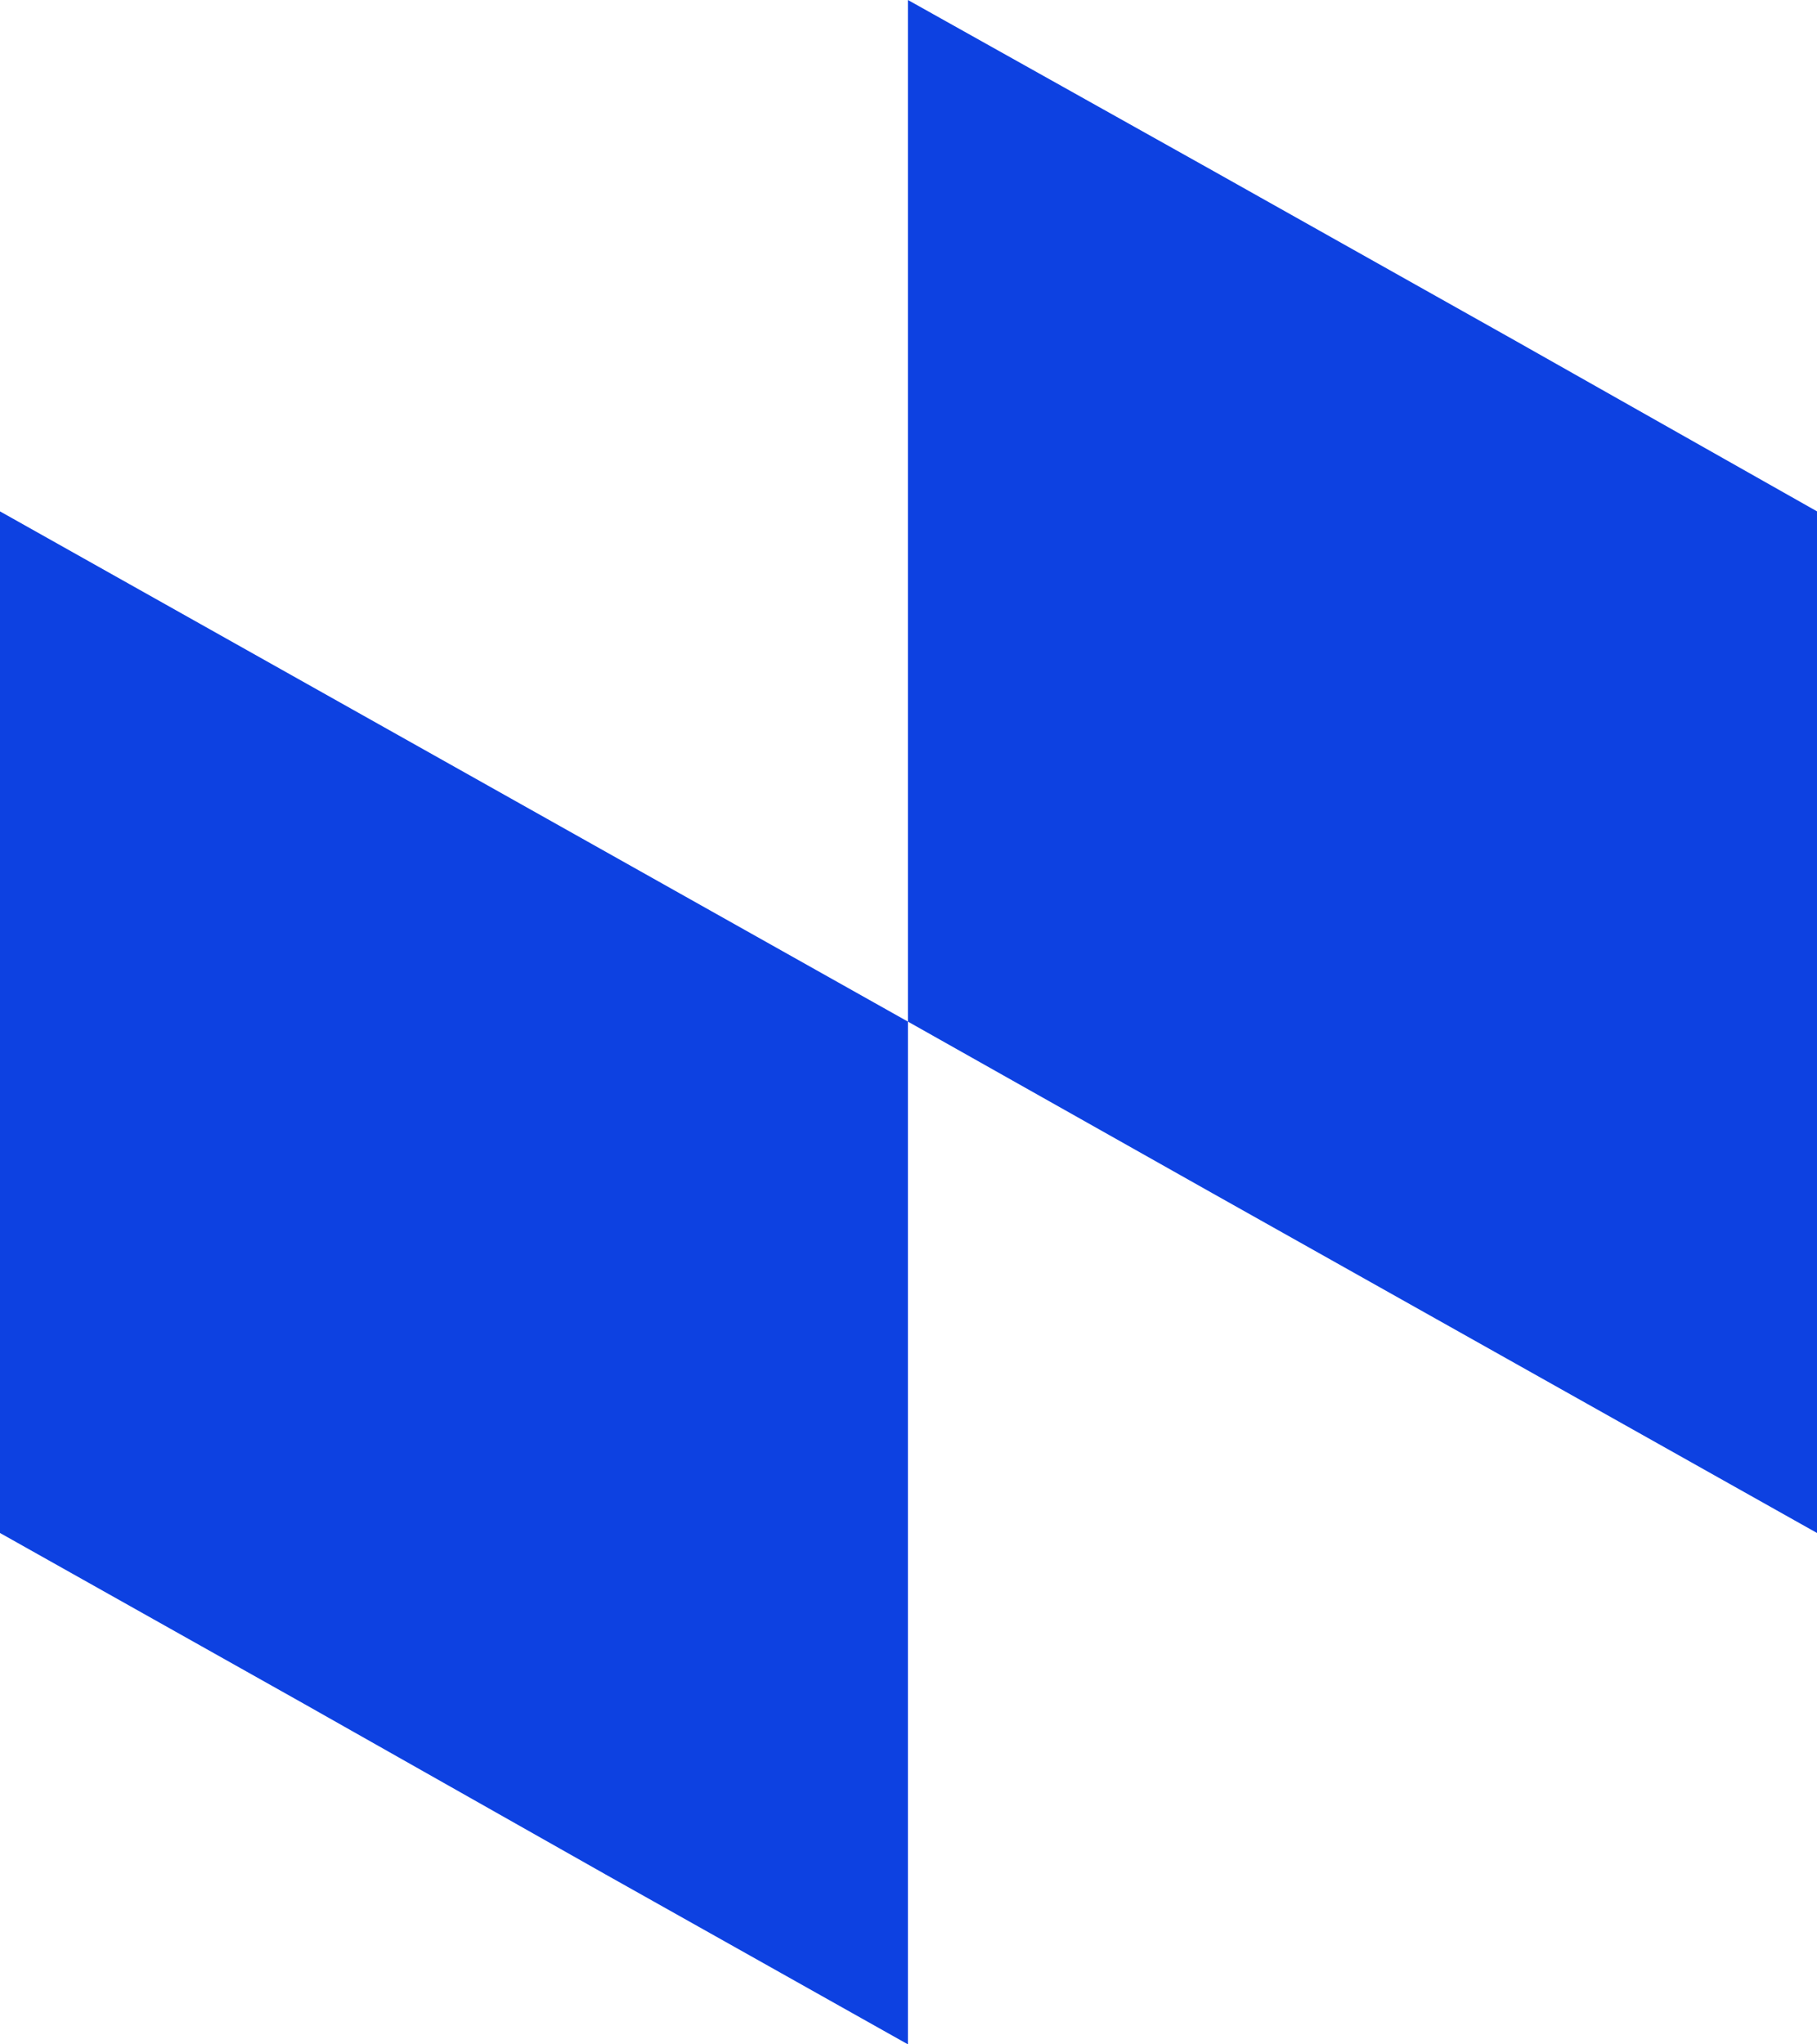 <?xml version="1.0" encoding="UTF-8"?> <svg xmlns="http://www.w3.org/2000/svg" width="64" height="72" viewBox="0 0 64 72" fill="none"><path d="M0 18.01V53.99L10.66 59.98L21.32 66.01L31.98 72V35.98L0 18.01Z" fill="#0D41E1"></path><path d="M53.34 11.981L42.68 5.99L31.98 0L31.98 35.98L42.68 42.01L64.001 53.99V18.01L53.34 11.981Z" fill="#0D41E1"></path></svg> 